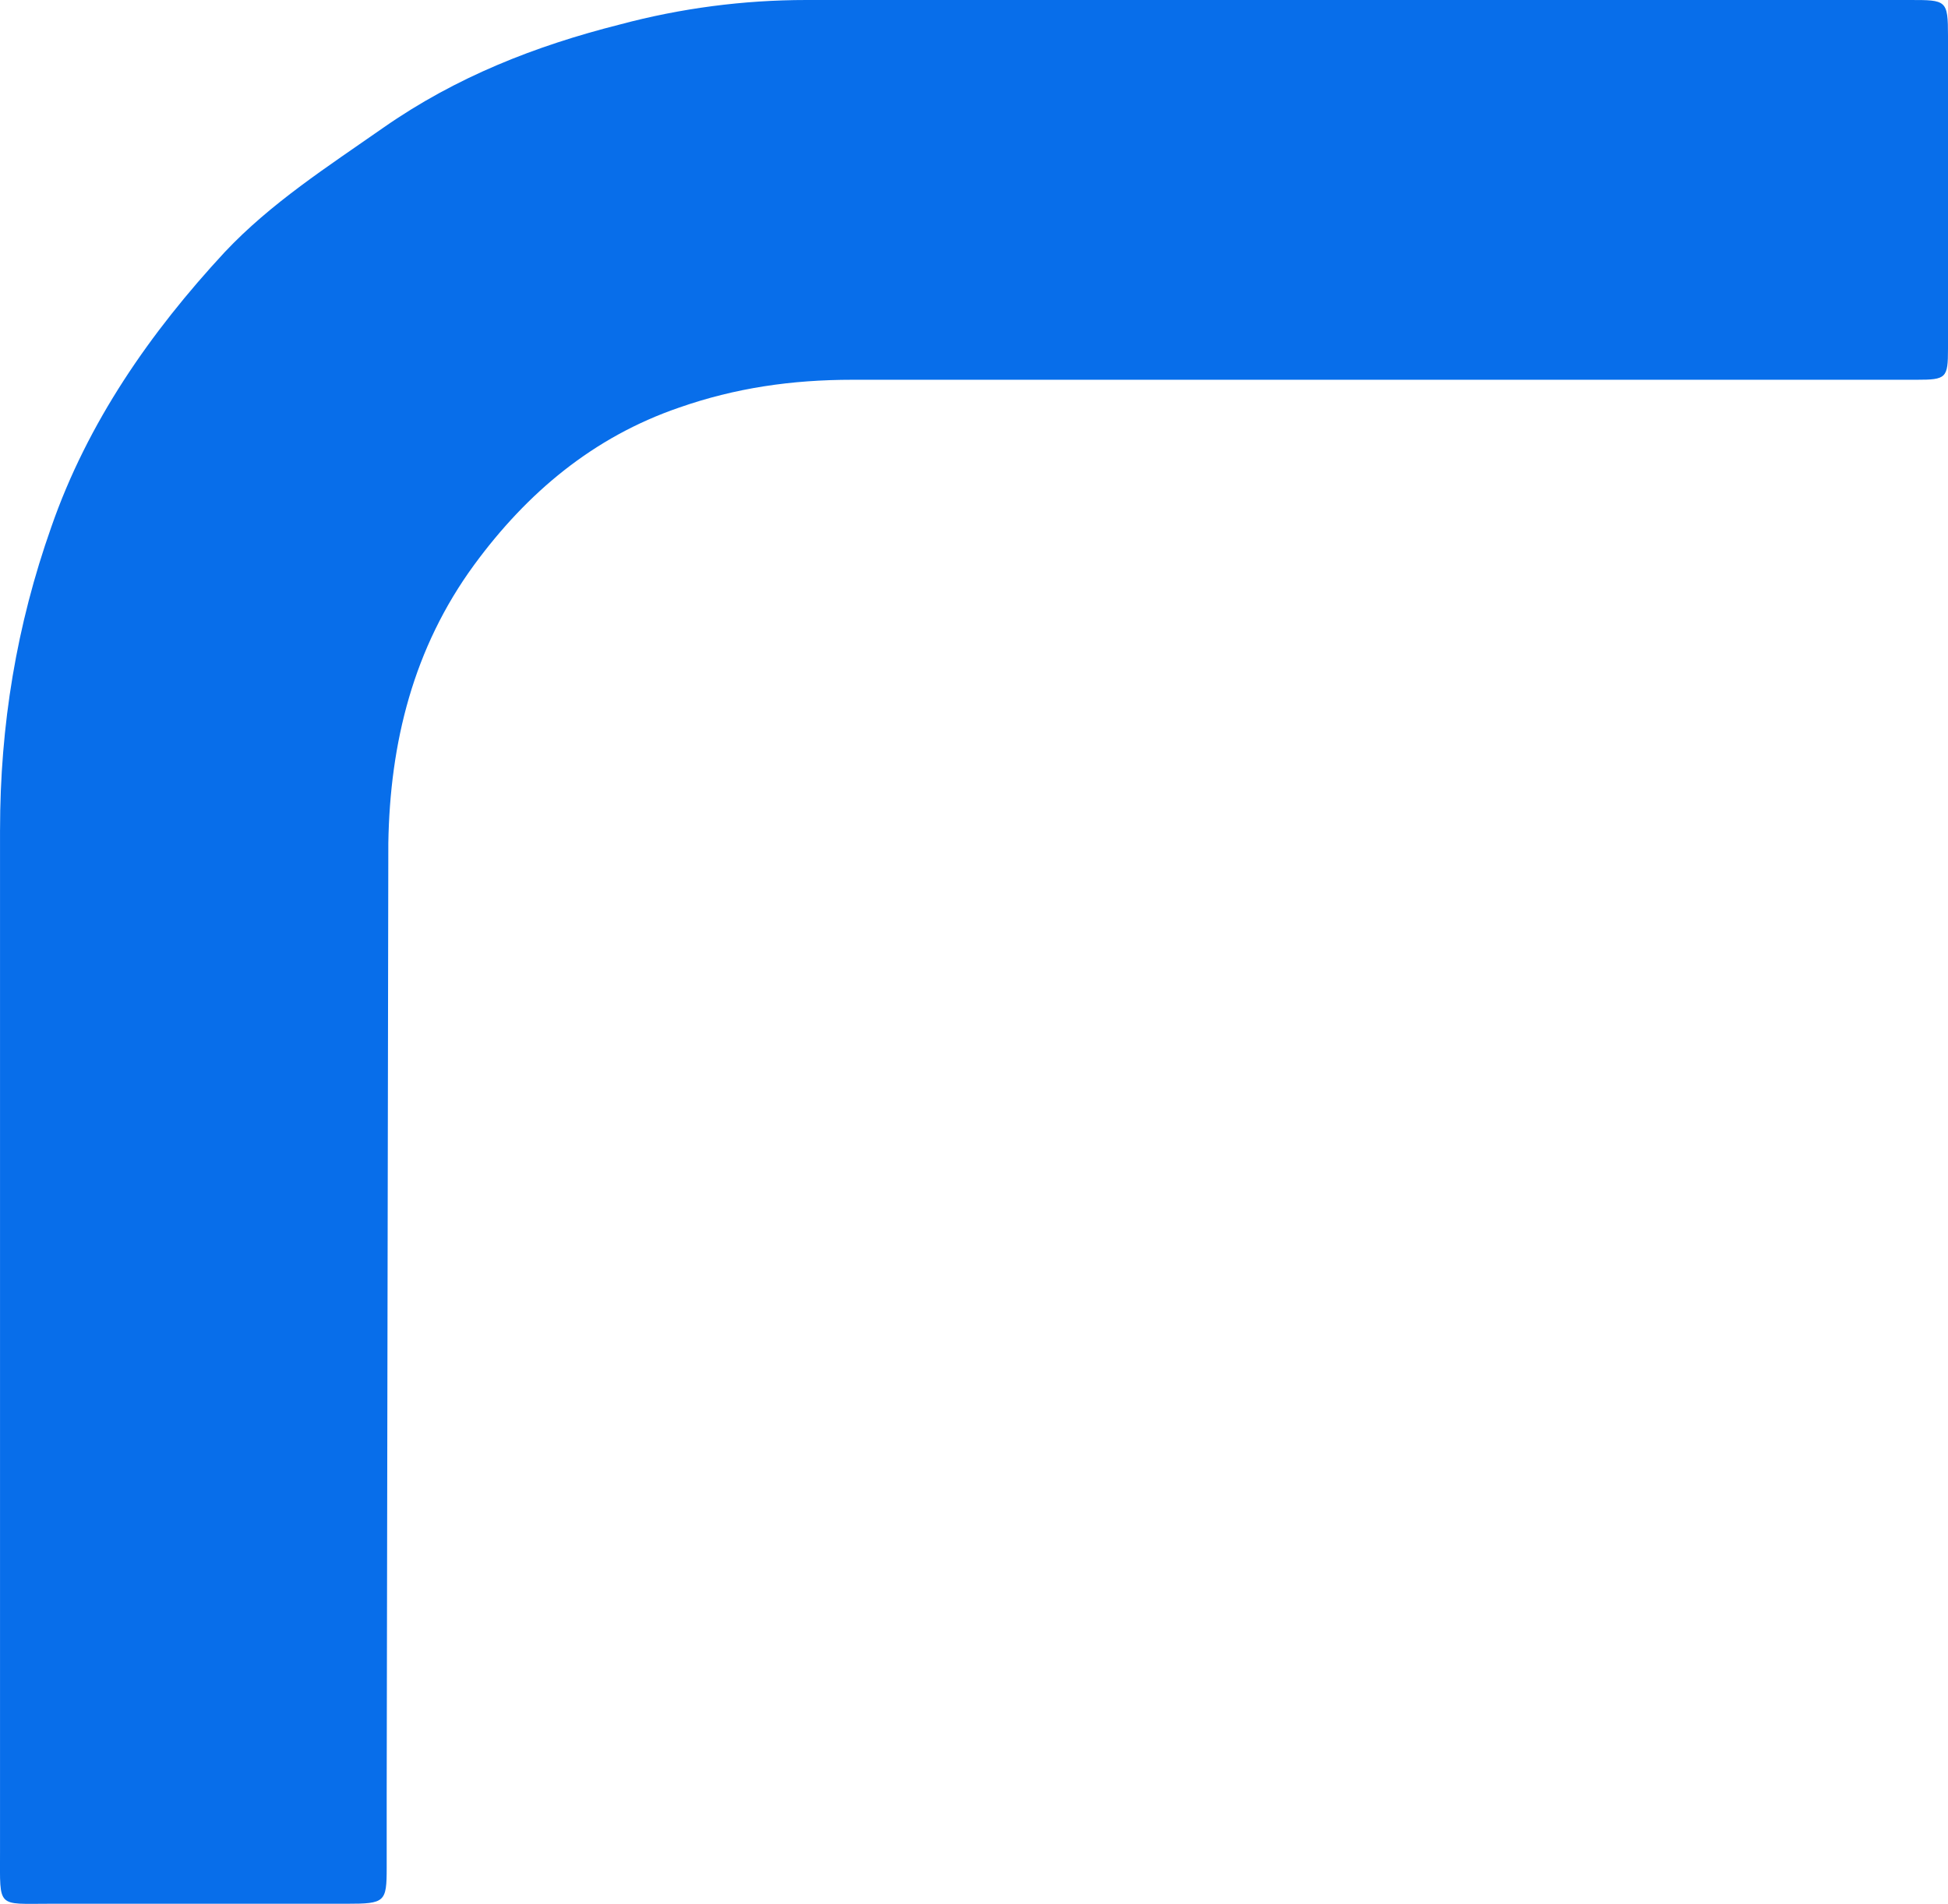 <svg xmlns="http://www.w3.org/2000/svg" xmlns:v="https://vecta.io/nano" width="89" height="87" fill="none"><path d="M.002 37.925c0-4.787.755-9.35 2.34-13.838 1.661-4.787 4.529-8.902 7.926-12.567 2.114-2.244 4.68-3.89 7.247-5.685 3.321-2.319 6.945-3.74 10.795-4.713C31.102.374 33.971 0 36.839 0h24.08 26.345C88.925 0 89 0 89 1.646v14.287c0 1.346-.076 1.421-1.434 1.421h-1.963-46.65c-2.793 0-5.359.374-7.926 1.272-3.925 1.347-6.945 3.89-9.36 7.181-2.793 3.815-3.85 8.153-3.925 12.716l-.075 43.46v3.366c0 1.571-.076 1.646-1.812 1.646H2.266c-2.416 0-2.265.224-2.265-2.319V37.925z" fill="#086eea"></path></svg>